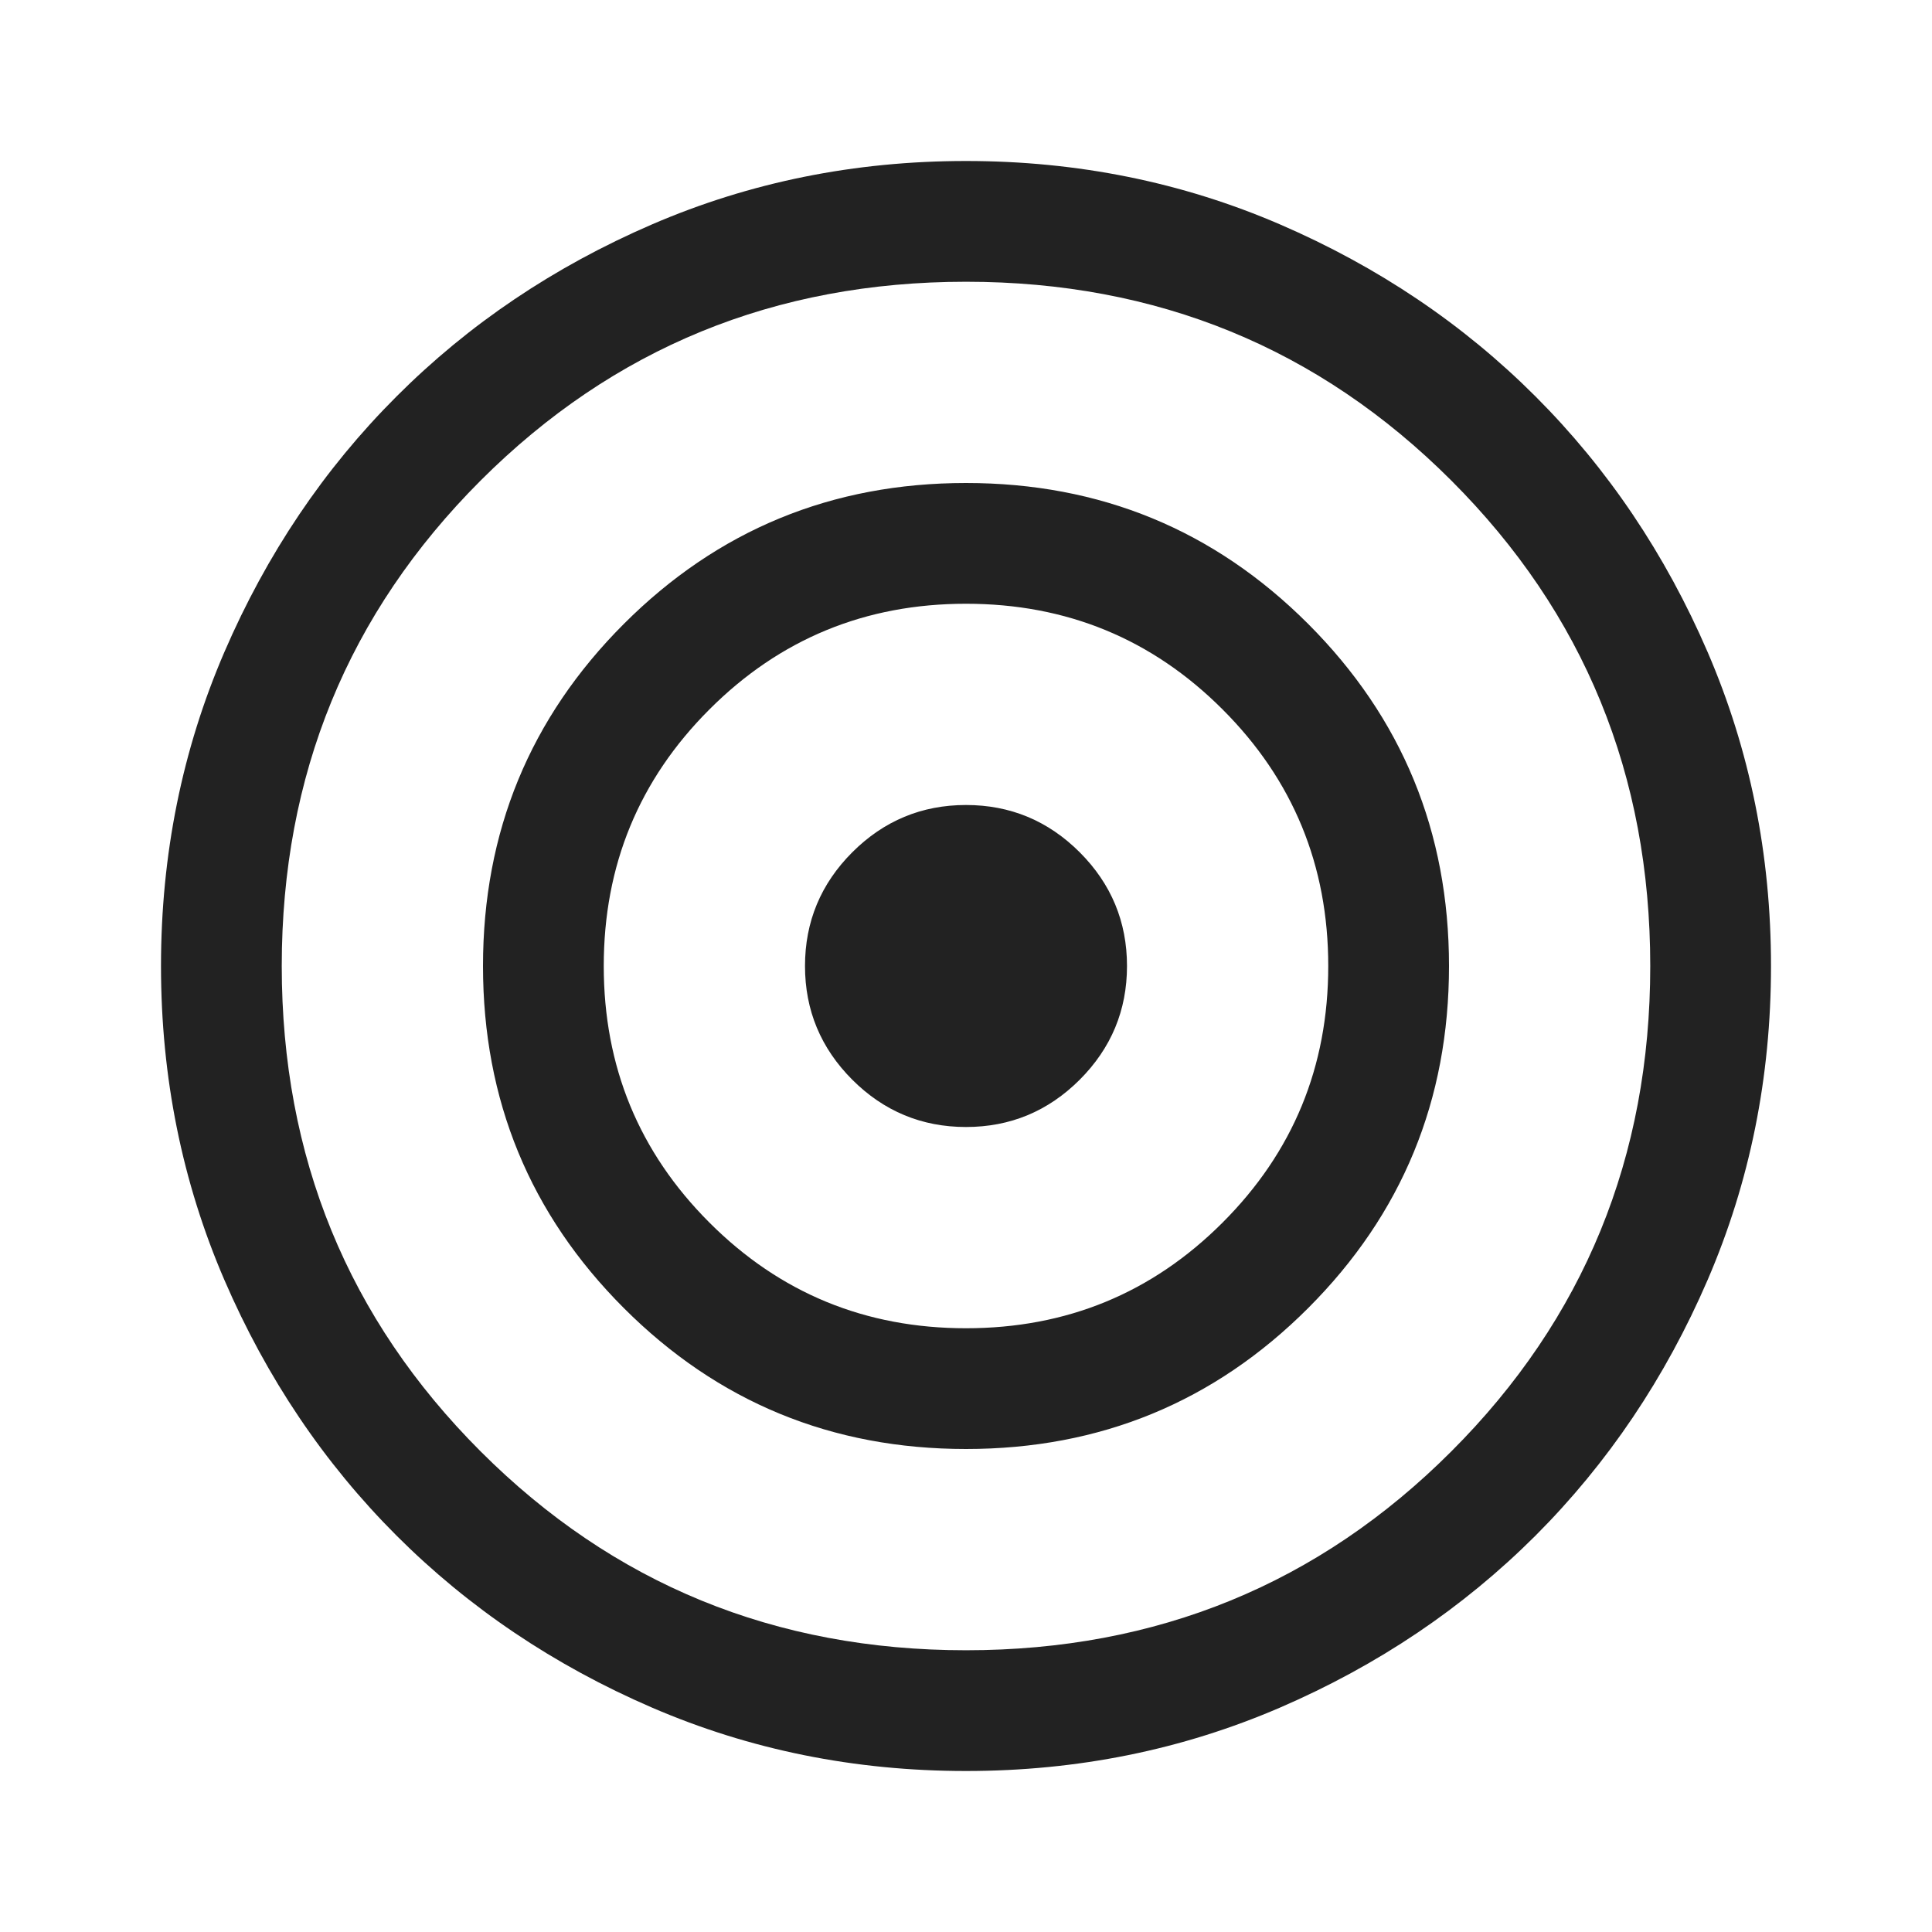 <svg width="36" height="36" viewBox="0 0 36 36" fill="none" xmlns="http://www.w3.org/2000/svg">
<path d="M18 33C15.925 33 13.975 32.606 12.15 31.819C10.325 31.031 8.738 29.962 7.388 28.613C6.037 27.262 4.969 25.675 4.181 23.85C3.394 22.025 3 20.075 3 18C3 15.925 3.394 13.975 4.181 12.15C4.969 10.325 6.037 8.738 7.388 7.388C8.738 6.037 10.325 4.969 12.15 4.181C13.975 3.394 15.925 3 18 3C20.075 3 22.025 3.394 23.85 4.181C25.675 4.969 27.262 6.037 28.613 7.388C29.962 8.738 31.031 10.325 31.819 12.15C32.606 13.975 33 15.925 33 18C33 20.075 32.606 22.025 31.819 23.85C31.031 25.675 29.962 27.262 28.613 28.613C27.262 29.962 25.675 31.031 23.85 31.819C22.025 32.606 20.075 33 18 33ZM18 30.75C21.559 30.75 24.574 29.515 27.044 27.044C29.515 24.574 30.75 21.559 30.75 18C30.75 14.441 29.515 11.426 27.044 8.955C24.574 6.485 21.559 5.25 18 5.25C14.441 5.25 11.426 6.485 8.955 8.955C6.485 11.426 5.25 14.441 5.25 18C5.25 21.559 6.485 24.574 8.955 27.044C11.426 29.515 14.441 30.75 18 30.75ZM18 27C15.5 27 13.375 26.125 11.625 24.375C9.875 22.625 9 20.5 9 18C9 15.5 9.875 13.375 11.625 11.625C13.375 9.875 15.5 9 18 9C20.5 9 22.625 9.875 24.375 11.625C26.125 13.375 27 15.5 27 18C27 20.5 26.125 22.625 24.375 24.375C22.625 26.125 20.5 27 18 27ZM18 24.75C19.875 24.75 21.469 24.094 22.781 22.781C24.094 21.469 24.75 19.875 24.75 18C24.75 16.125 24.094 14.531 22.781 13.219C21.469 11.906 19.875 11.25 18 11.25C16.125 11.25 14.531 11.906 13.219 13.219C11.906 14.531 11.25 16.125 11.25 18C11.25 19.875 11.906 21.469 13.219 22.781C14.531 24.094 16.125 24.75 18 24.75ZM18 21C17.175 21 16.469 20.706 15.881 20.119C15.294 19.531 15 18.825 15 18C15 17.175 15.294 16.469 15.881 15.881C16.469 15.294 17.175 15 18 15C18.825 15 19.531 15.294 20.119 15.881C20.706 16.469 21 17.175 21 18C21 18.825 20.706 19.531 20.119 20.119C19.531 20.706 18.825 21 18 21Z" fill="#222222"/>
</svg>

